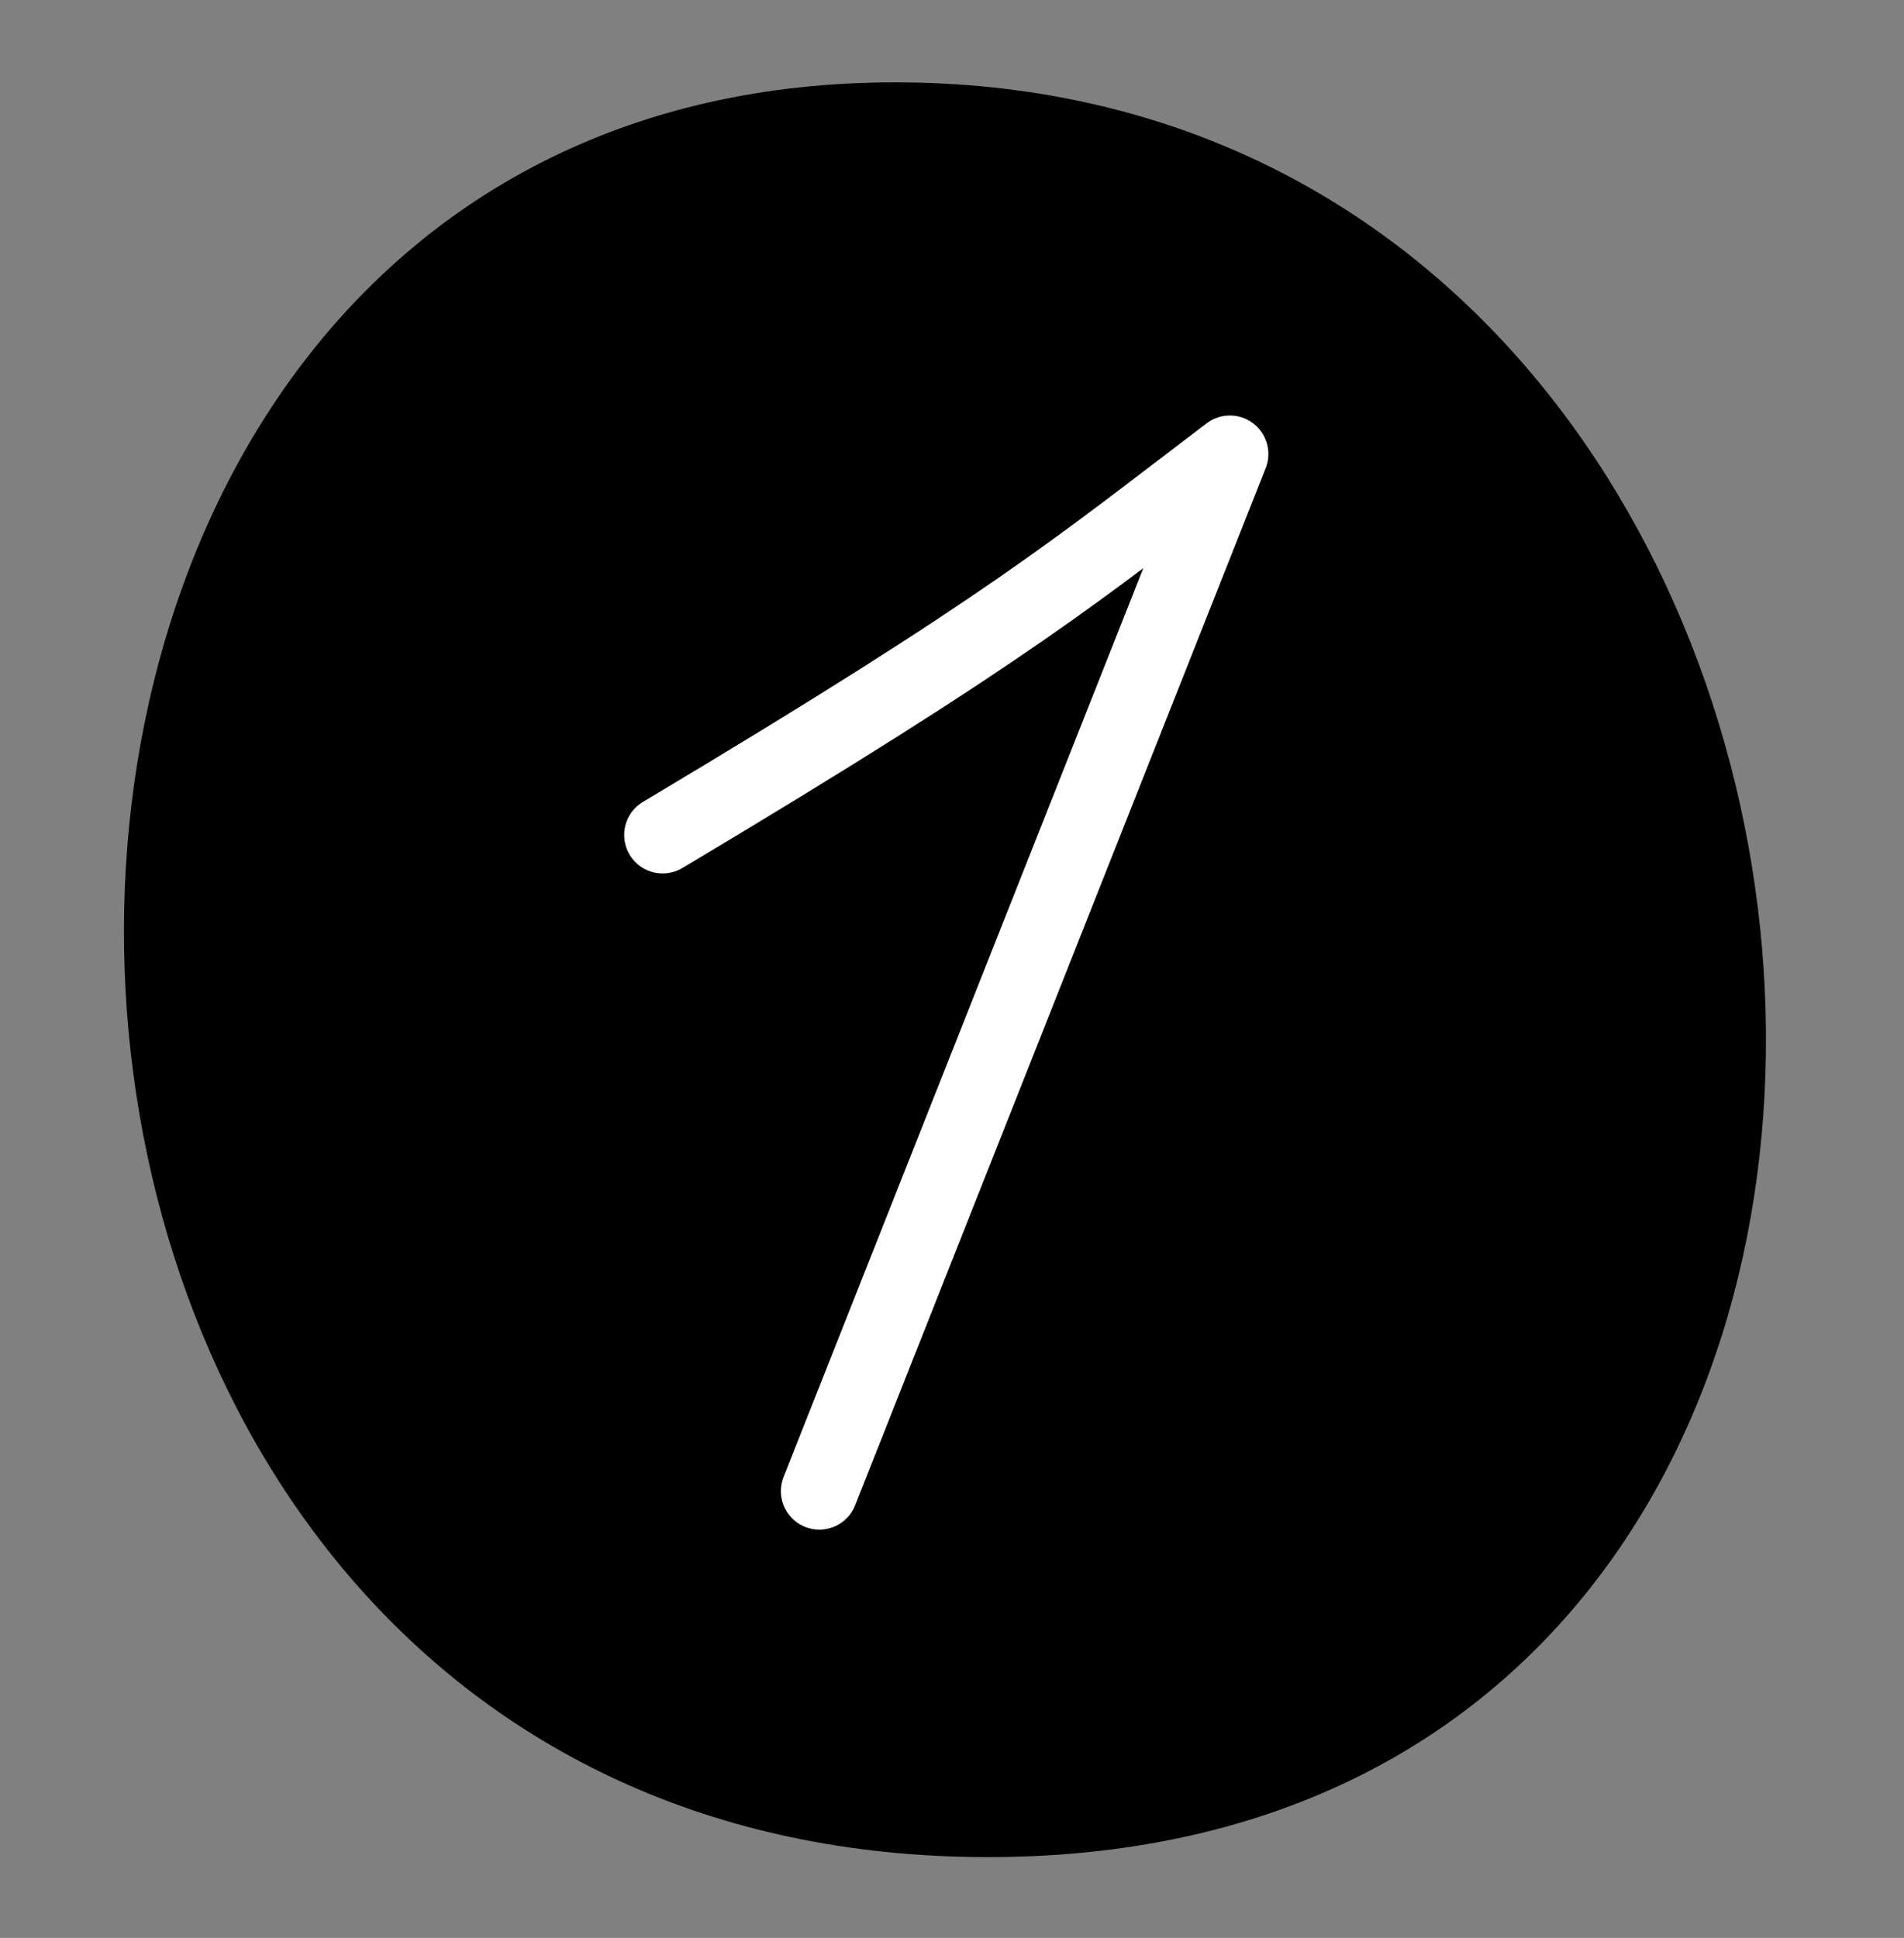 <?xml version="1.0" encoding="UTF-8"?> <svg xmlns="http://www.w3.org/2000/svg" width="57" height="58" viewBox="0 0 57 58" fill="none"><rect x="0" y="0" width="57" height="58" fill="#808080" stroke="none"/><path d="M26.794 2.465C58.917 2.465 63.09 55.582 29.578 55.582C-3.934 55.582 -4.907 2.465 26.794 2.465Z" fill="#42B2FC" style="fill:#42B2FC;fill:color(display-p3 0.259 0.698 0.988);fill-opacity:1;"></path><path d="M19.838 24.99C30.335 18.728 32.276 17.032 36.819 13.588L24.529 44.629" stroke="white" style="stroke:white;stroke-opacity:1;" stroke-width="2.304" stroke-linecap="round" stroke-linejoin="round"></path></svg> 